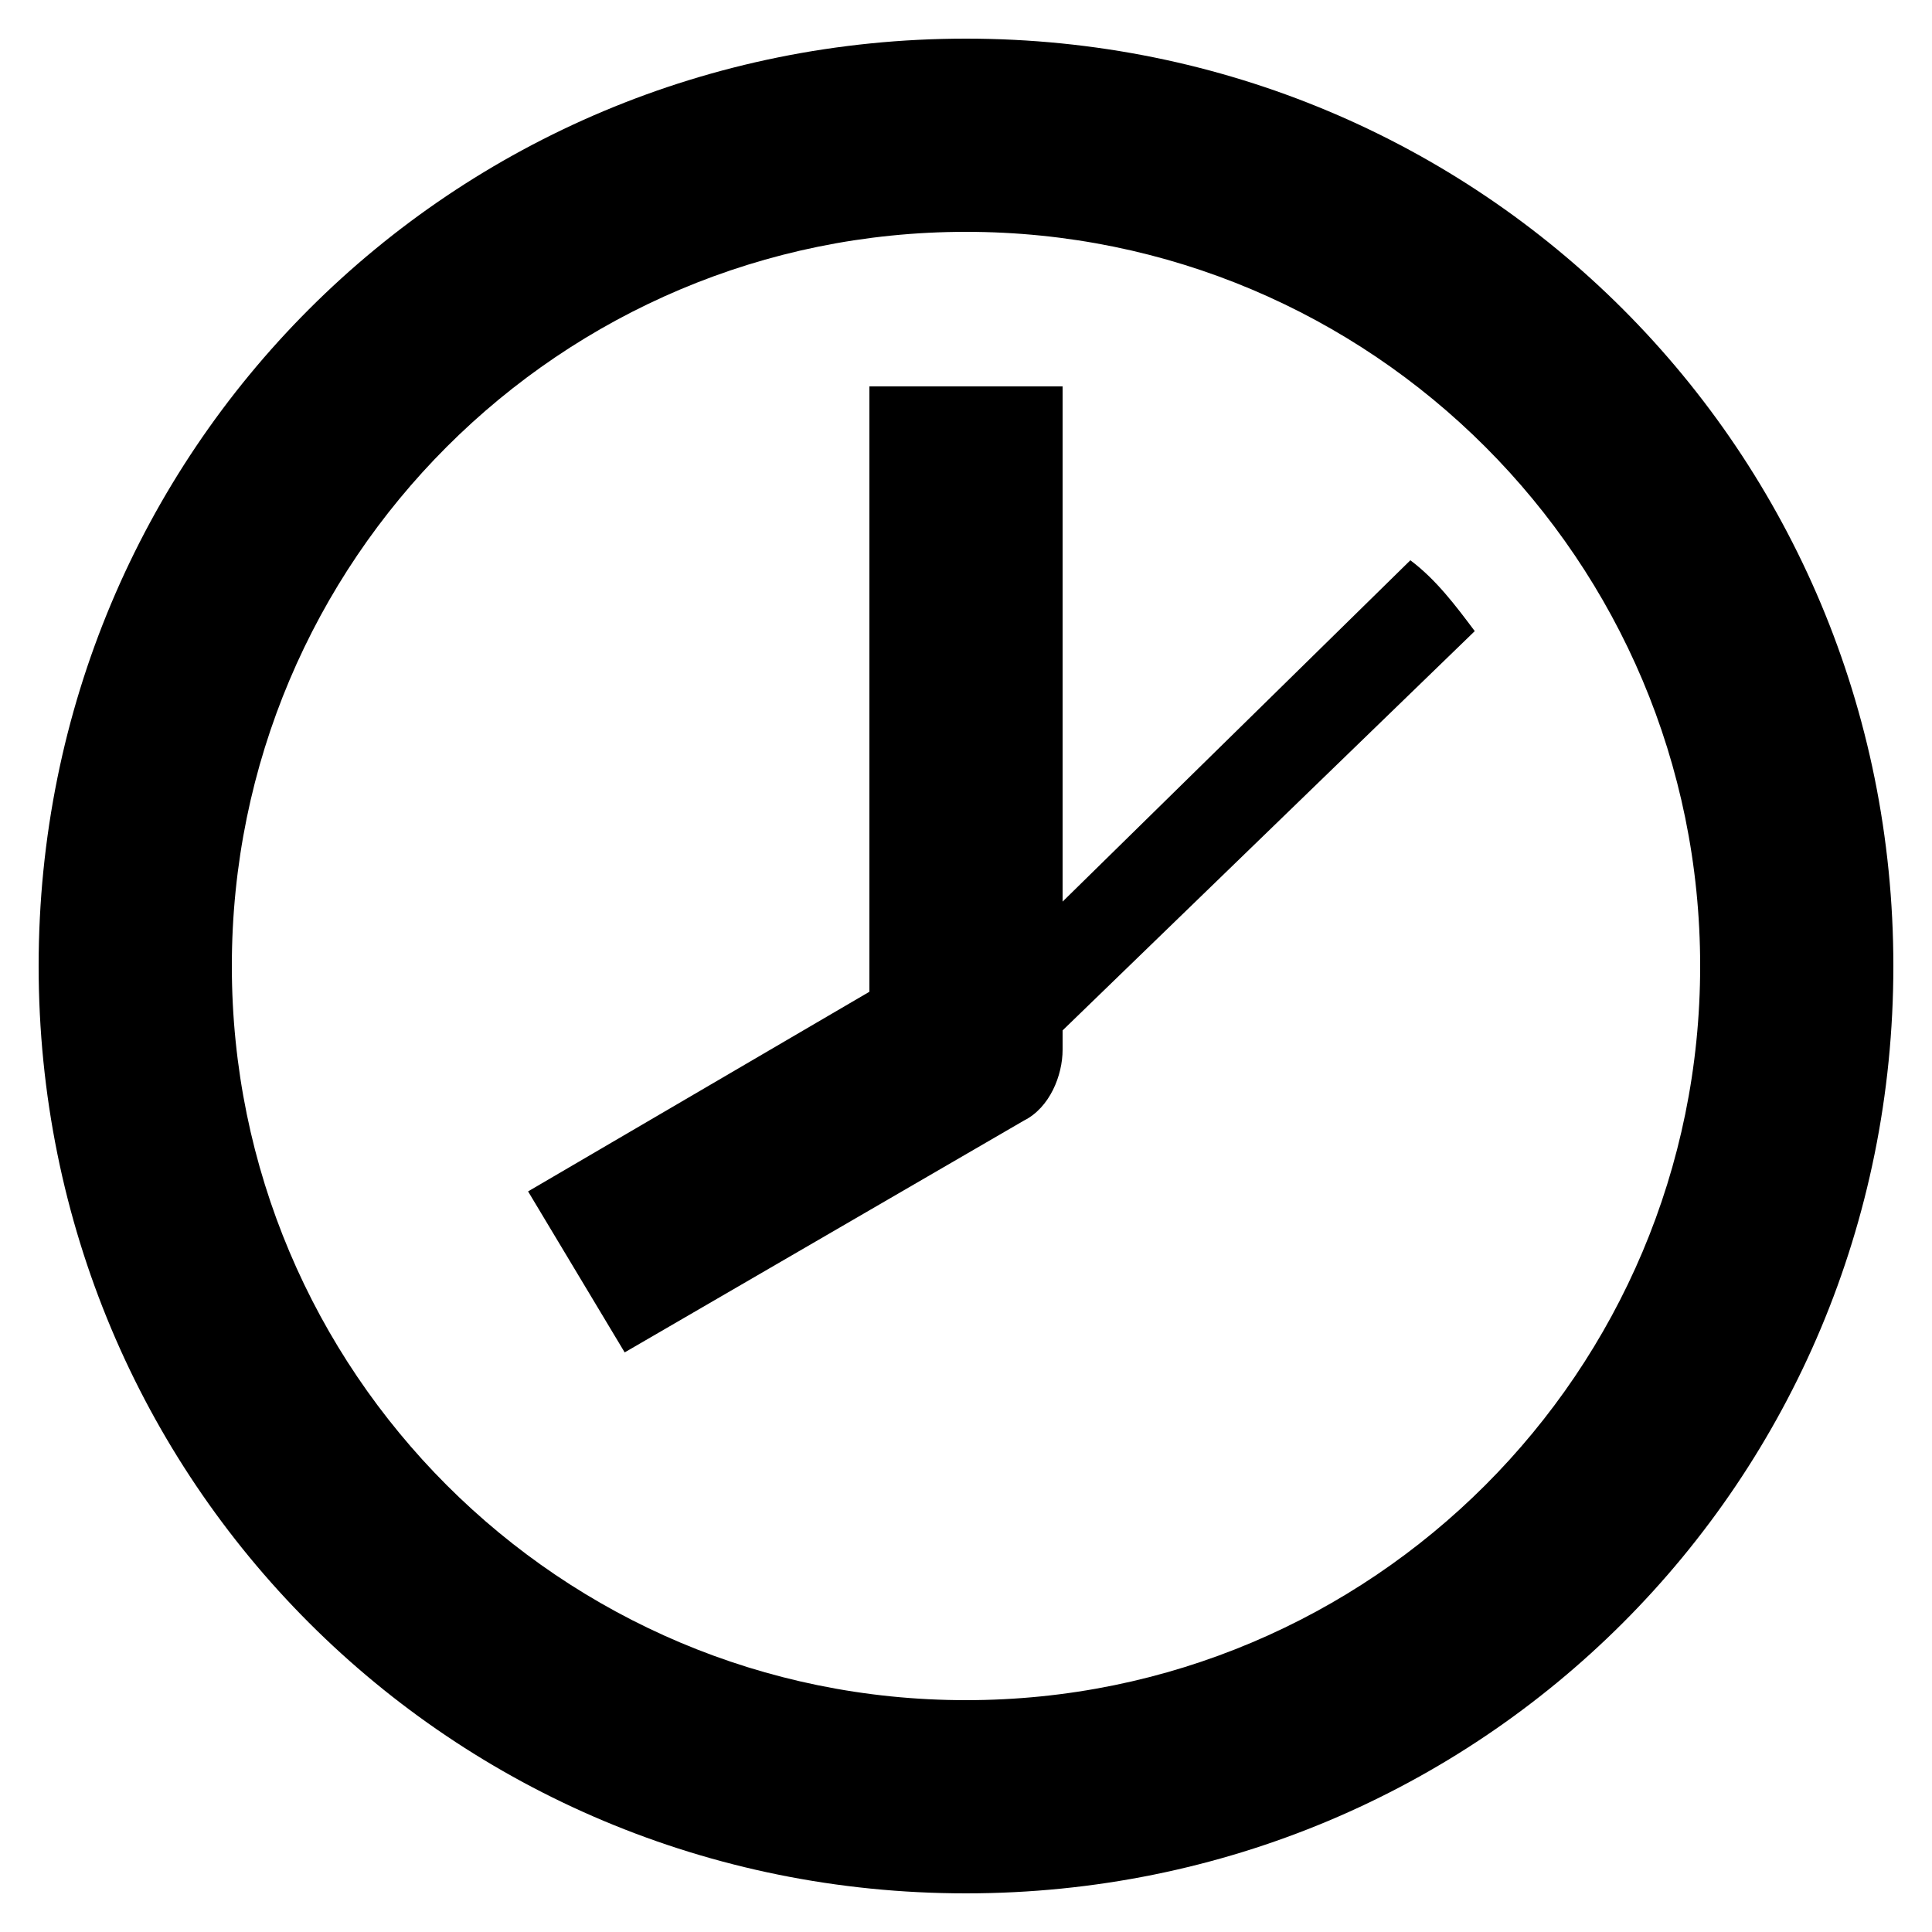 <?xml version="1.0" encoding="utf-8"?>
<!-- Generator: Adobe Illustrator 19.1.0, SVG Export Plug-In . SVG Version: 6.00 Build 0)  -->
<svg version="1.2" baseProfile="tiny" id="Layer_1" xmlns="http://www.w3.org/2000/svg" xmlns:xlink="http://www.w3.org/1999/xlink"
	 x="0px" y="0px" viewBox="0 0 30 30" xml:space="preserve">
<path d="M16.5,14V6h-3v9.4l-5.3,3.1L9.7,21l6.2-3.6c0.4-0.2,0.6-0.7,0.6-1.1v-0.3l6.4-6.2c-0.3-0.4-0.6-0.8-1-1.1L16.5,14z M15,26.4
	C8.7,26.4,3.6,21.3,3.6,15C3.6,8.7,8.7,3.6,15,3.6c6.3,0,11.4,5.1,11.4,11.4C26.4,21.3,21.3,26.4,15,26.4z M15,0.6
	C7,0.6,0.6,7,0.6,15C0.6,23,7,29.4,15,29.4c8,0,14.4-6.4,14.4-14.4C29.4,7,23,0.6,15,0.6z"/>
</svg>
